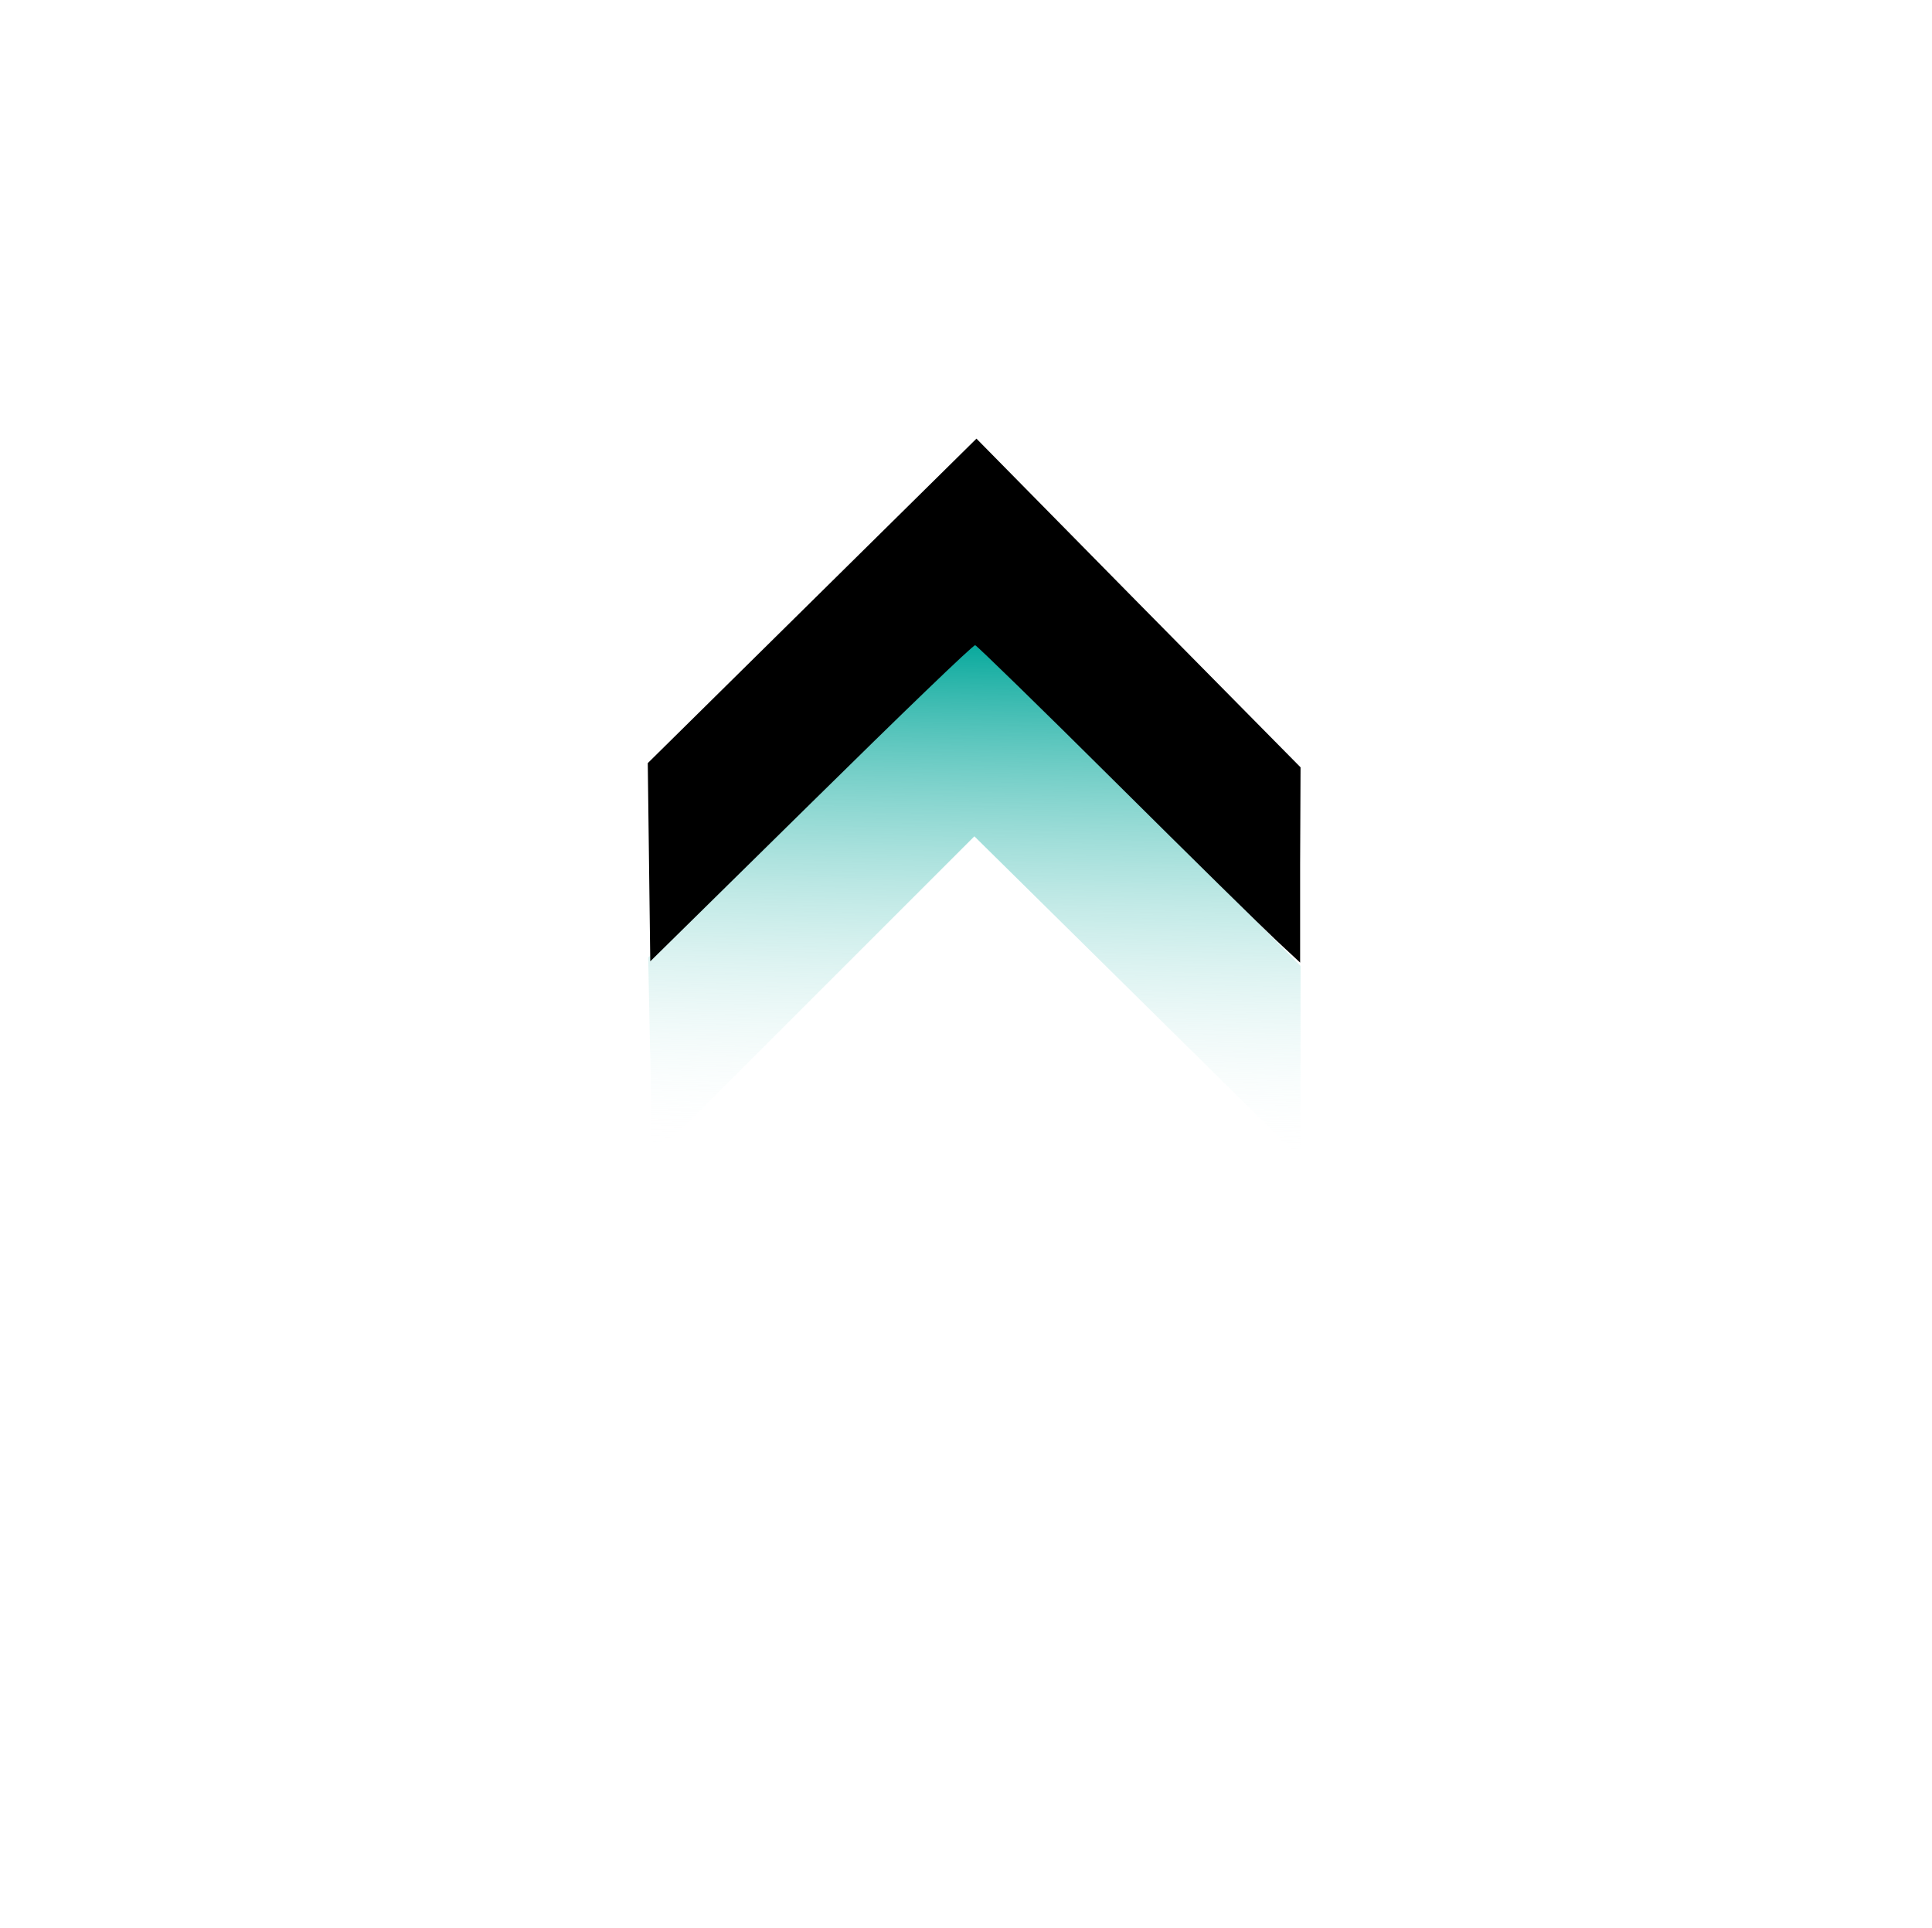 <svg version="1.2" xmlns="http://www.w3.org/2000/svg" viewBox="0 0 462 461" width="462" height="461">
	<defs>
		<linearGradient id="g1" x2="1" gradientUnits="userSpaceOnUse" gradientTransform="matrix(-2,124.77,-154.95,-2.484,233,152)">
			<stop offset="0" stop-color="#00a699" stop-opacity="1"/>
			<stop offset="1" stop-color="#ffffff" stop-opacity="0"/>
		</linearGradient>
	</defs>
	<style>
		.s0 { fill: url(#g1) } 
		.s1 { fill: #000000 } 
	</style>
	<g>
		<path id="Layer 1" class="s0" d="m233 152l78 79v46l-78-77-77 77-1-48z"/>
		<path class="s1" d="m194.2 143.7l-39.3 38.8 0.3 23.7 0.3 23.7 38.5-37.9c21.2-20.9 38.8-37.9 39.2-37.7 0.4 0.1 15.5 14.8 33.5 32.7 18 17.9 35.4 35 38.5 37.9l5.7 5.3v-23.4l0.1-23.3-38.8-39.3-38.7-39.3z"/>
	</g>
</svg>